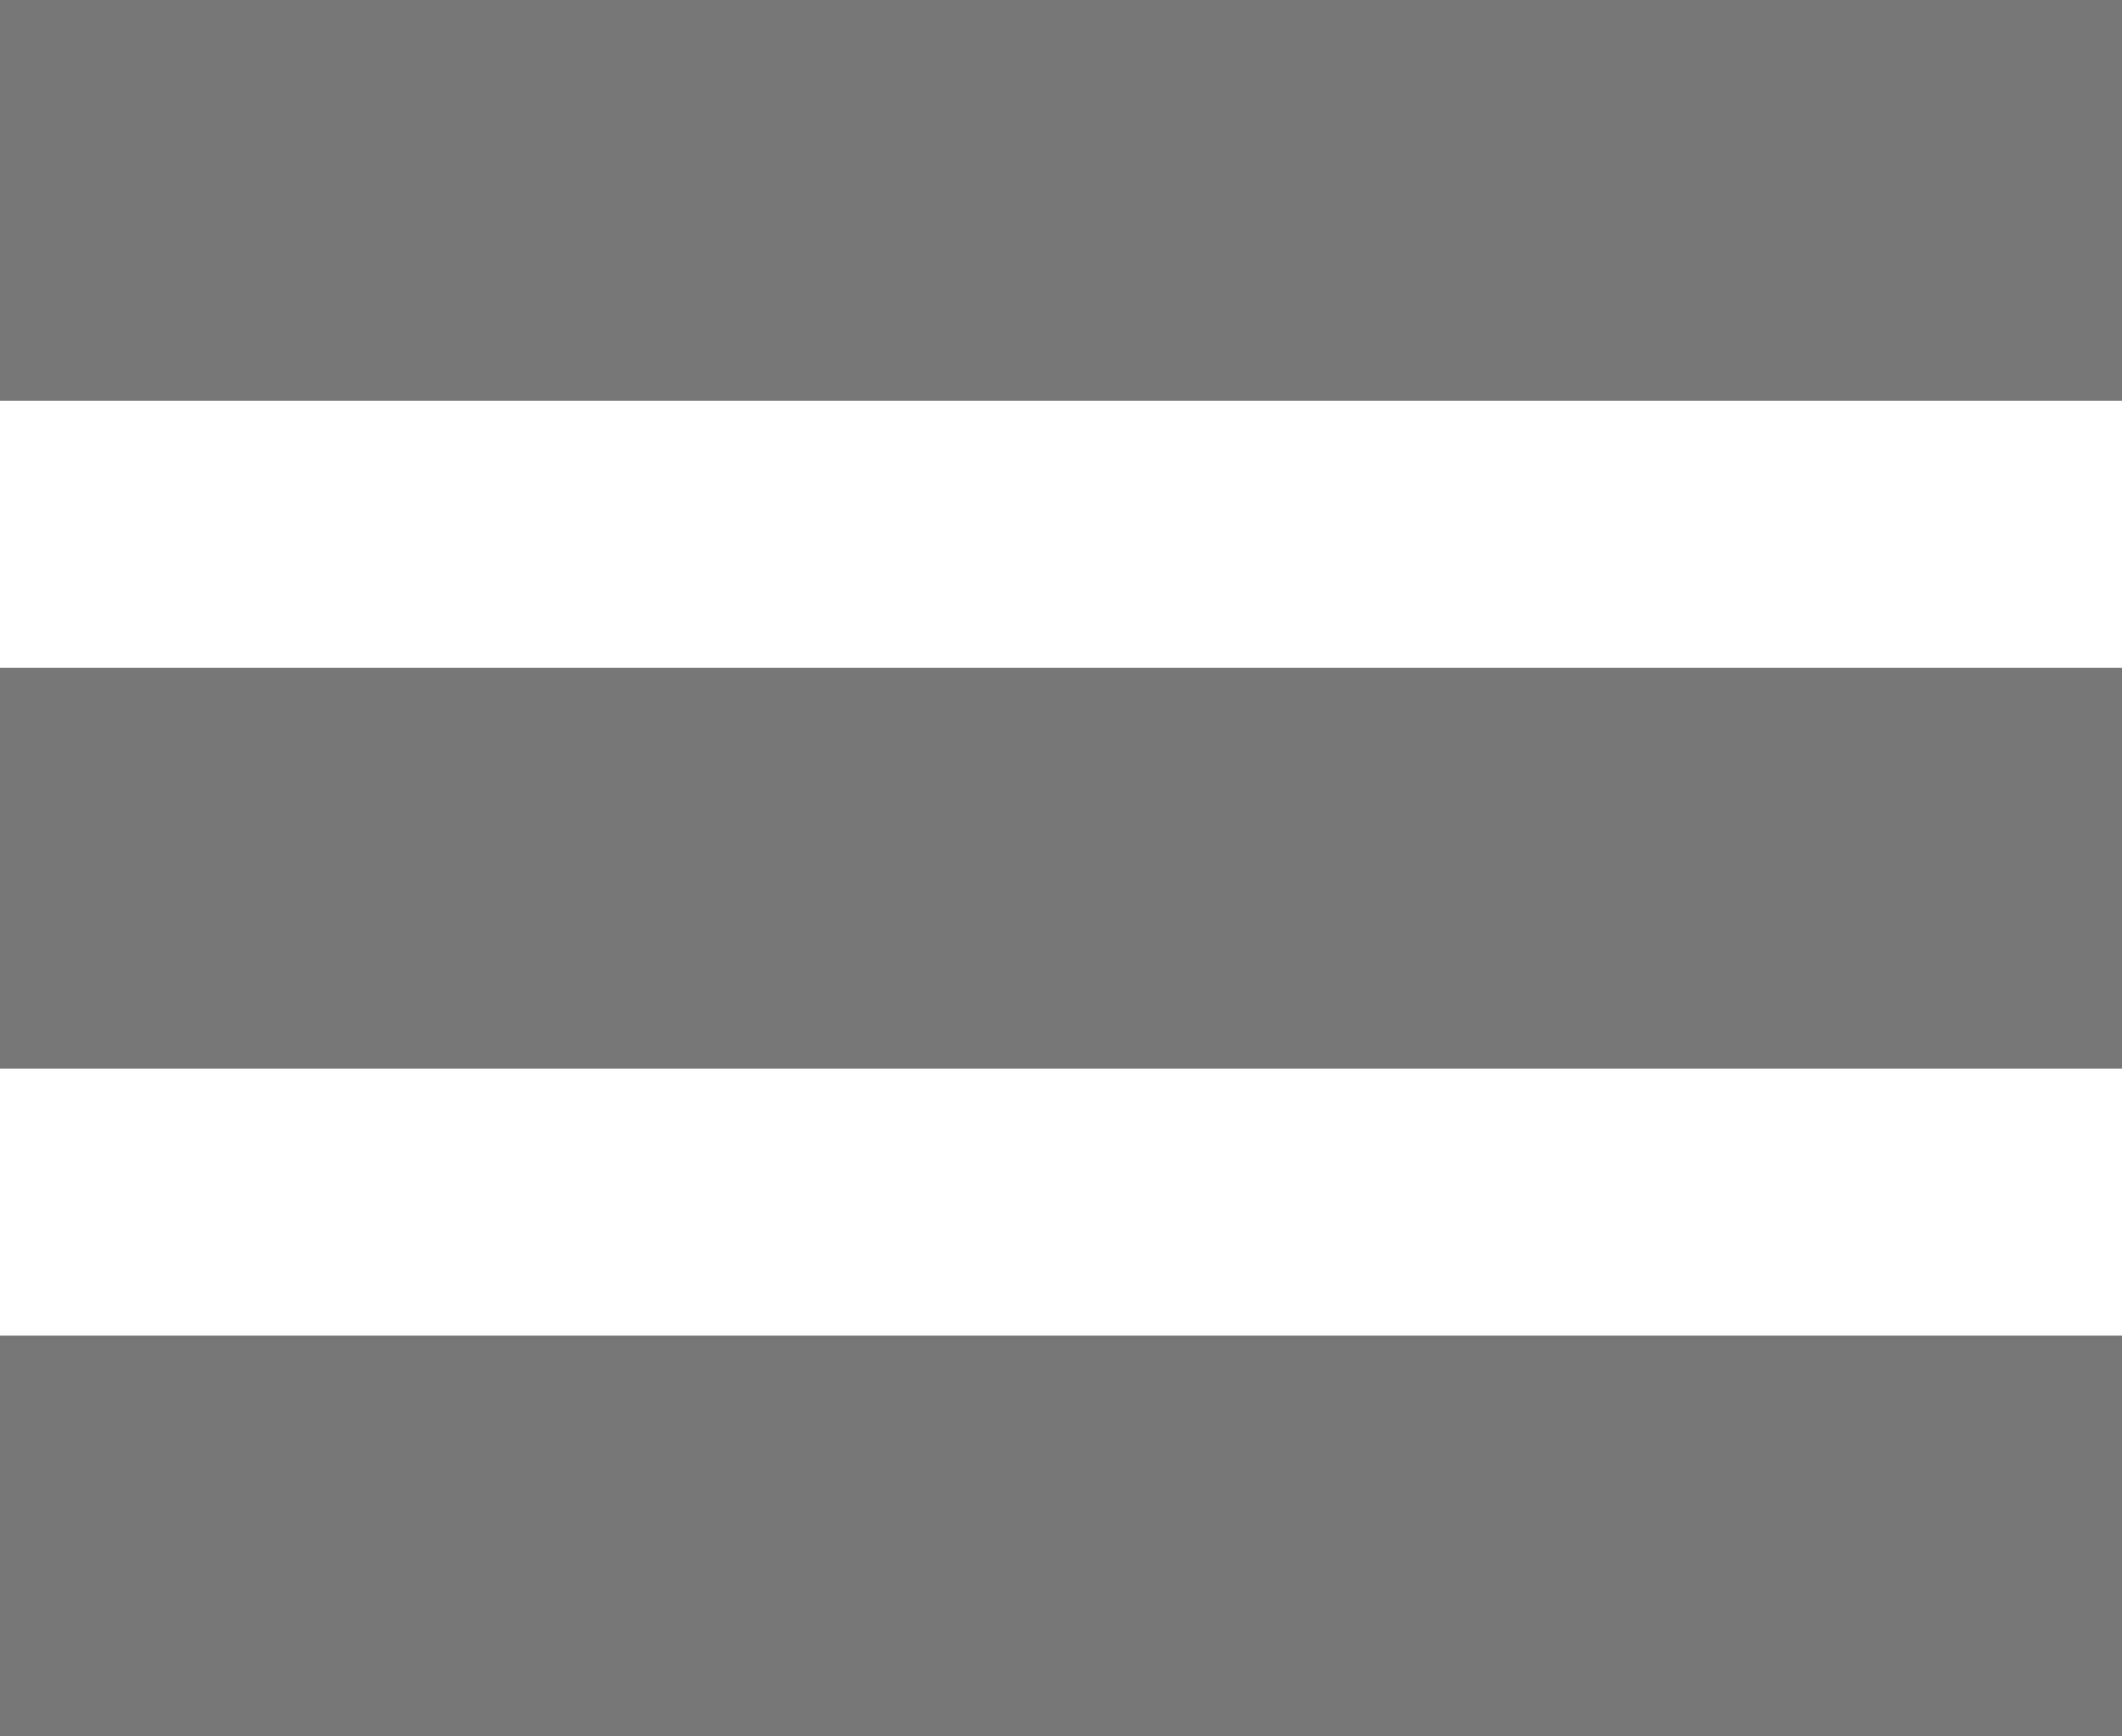 <svg width="22" height="18" viewBox="0 0 22 18" fill="none" xmlns="http://www.w3.org/2000/svg">
<path d="M0 0H22V4.154H0V0ZM0 6.923H22V11.077H0V6.923ZM0 13.846H22V18H0V13.846Z" fill="#777777"/>
</svg>
